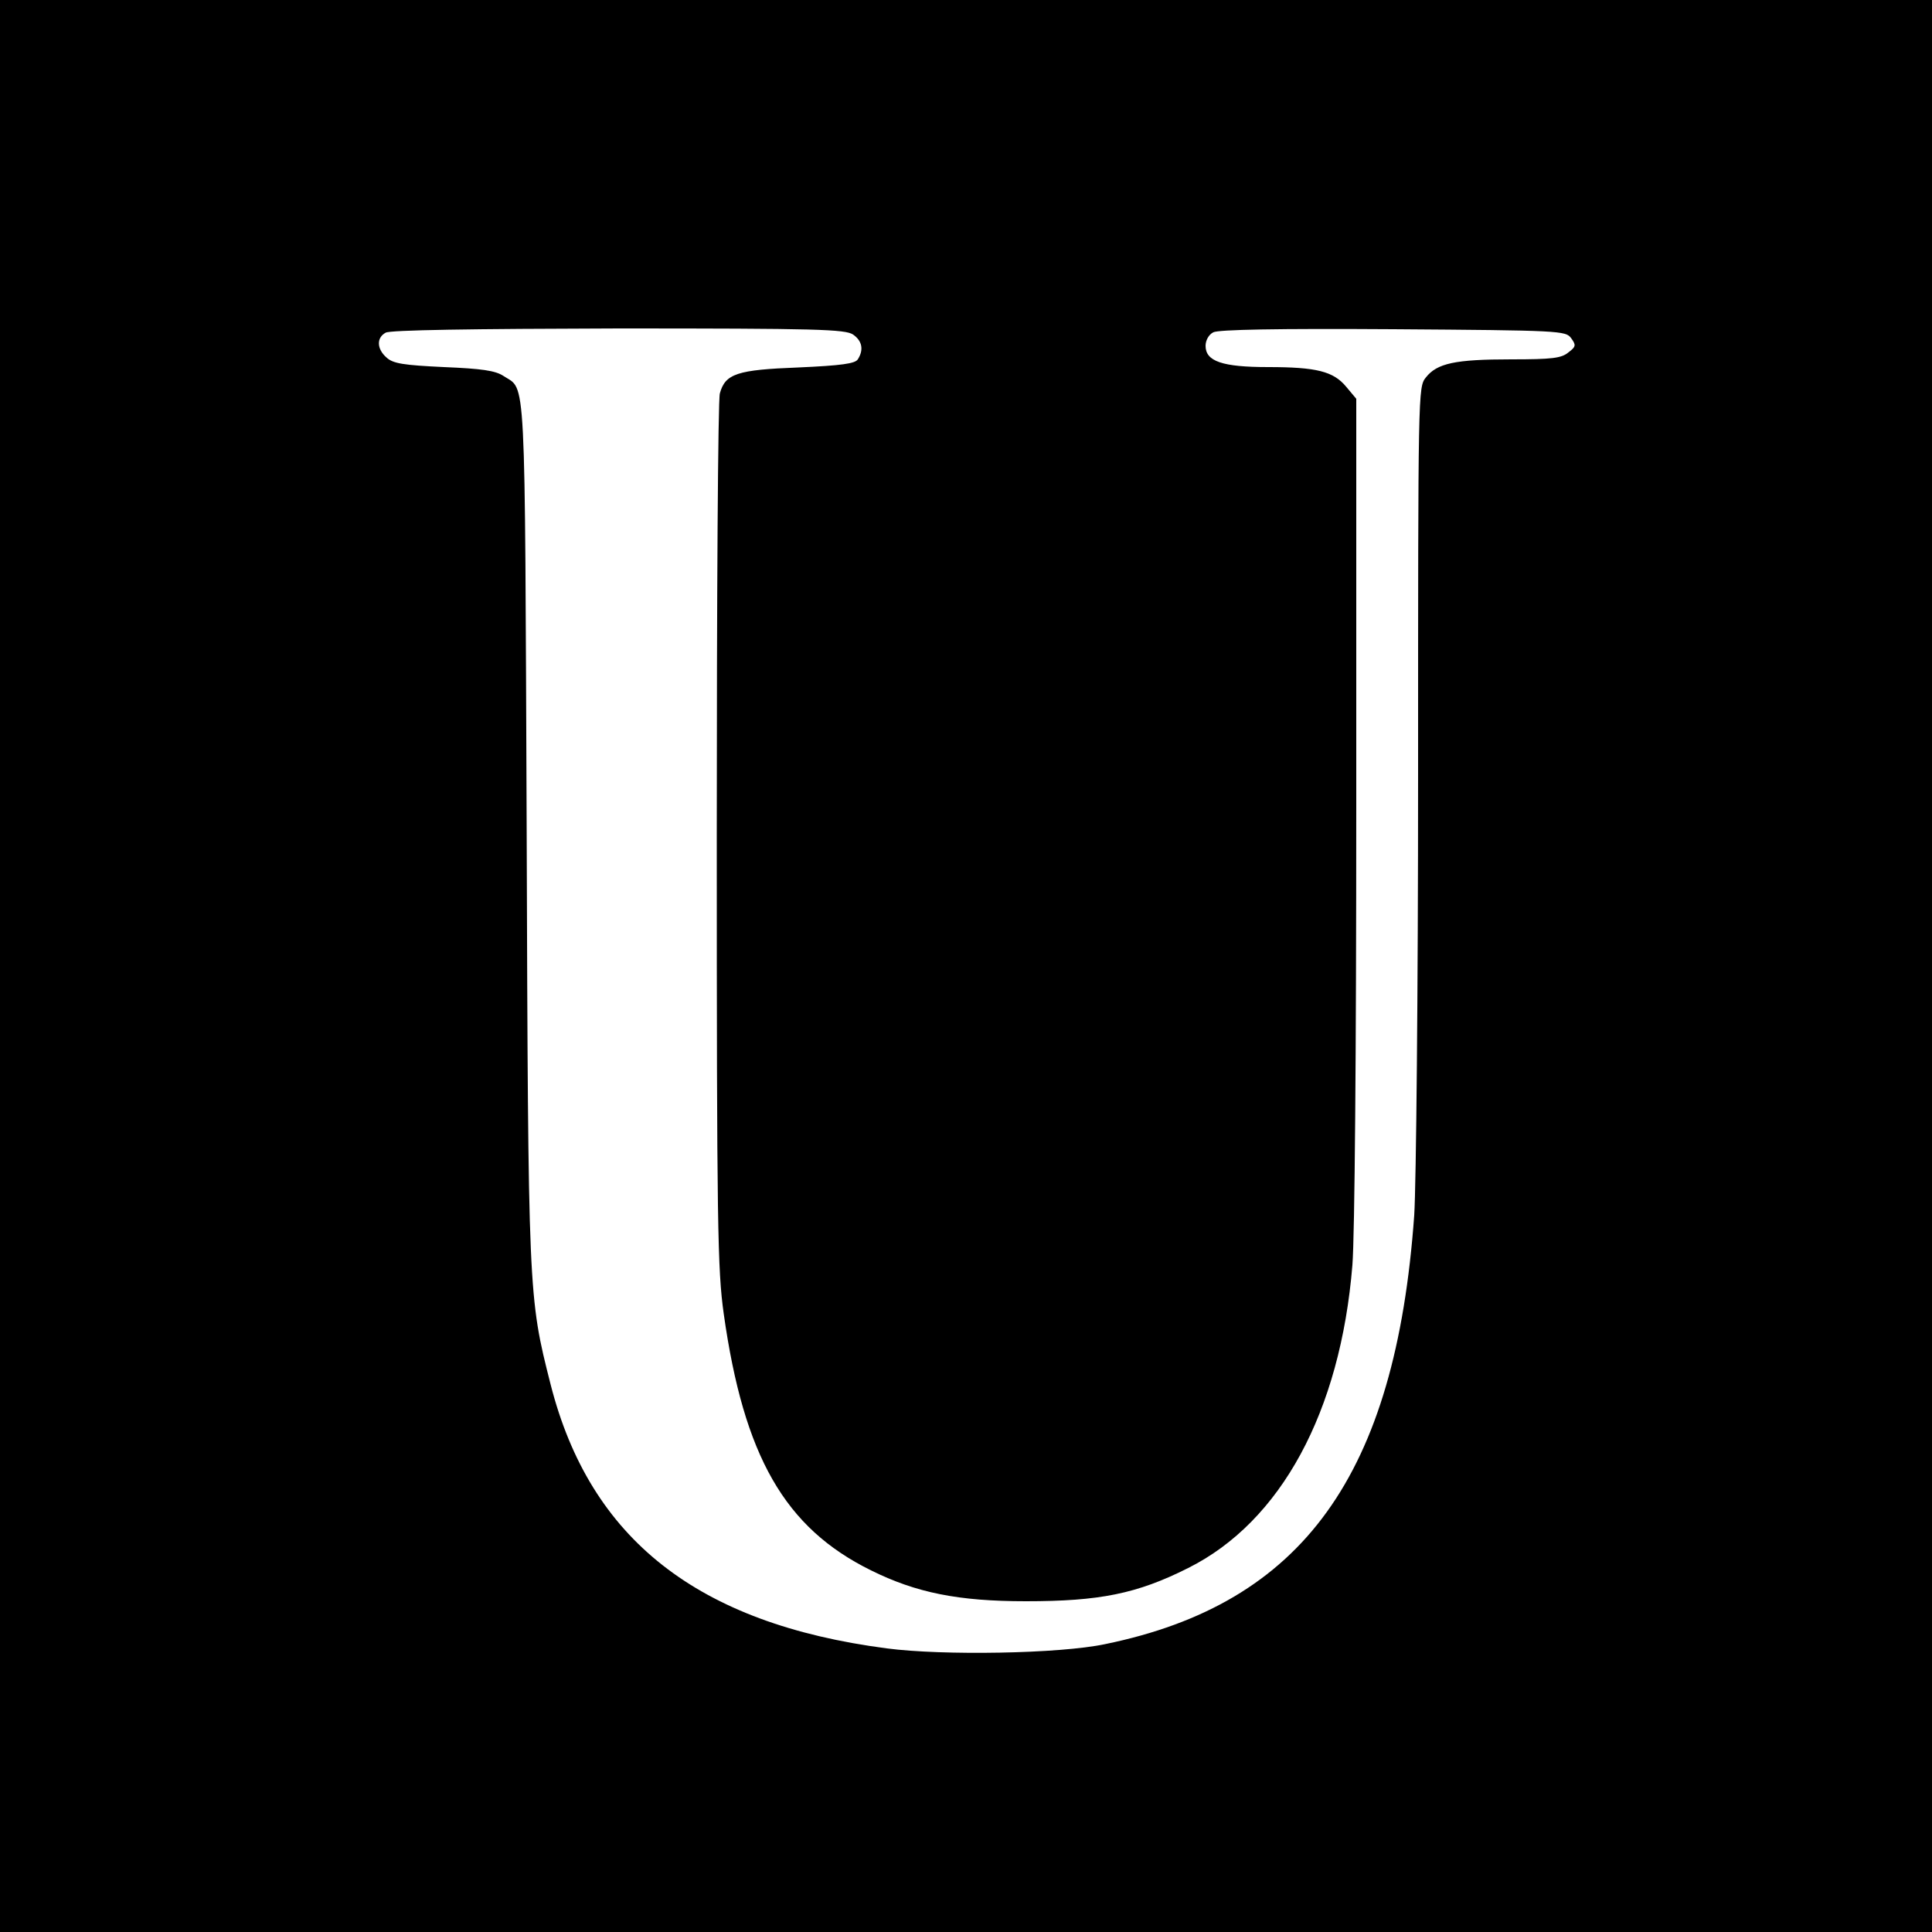 <?xml version="1.0" standalone="no"?>
<!DOCTYPE svg PUBLIC "-//W3C//DTD SVG 20010904//EN"
 "http://www.w3.org/TR/2001/REC-SVG-20010904/DTD/svg10.dtd">
<svg version="1.0" xmlns="http://www.w3.org/2000/svg"
 width="500pt" height="500pt" viewBox="0 0 500 500"
 preserveAspectRatio="xMidYMid meet">
<g transform="translate(0,500) scale(0.1,-0.1)"
fill="#000000" stroke="none">
<path d="M0 2500 l0 -2500 2500 0 2500 0 0 2500 0 2500 -2500 0 -2500 0 0
-2500z m2208 1634 c23 -16 28 -39 12 -64 -7 -11 -42 -16 -154 -21 -158 -6
-189 -16 -203 -67 -5 -15 -8 -529 -8 -1142 0 -1014 2 -1126 18 -1240 52 -369
158 -554 381 -664 117 -58 226 -80 401 -80 190 0 287 19 420 86 240 120 394
404 425 784 6 76 10 550 10 1185 l0 1057 -26 31 c-33 40 -77 51 -202 51 -119
0 -162 15 -162 55 0 14 8 29 20 35 13 7 164 10 466 8 432 -3 446 -4 460 -23
13 -18 13 -22 -7 -37 -18 -15 -42 -18 -148 -18 -145 0 -192 -10 -221 -47 -20
-25 -20 -33 -20 -1027 0 -564 -5 -1062 -10 -1141 -48 -672 -288 -1005 -800
-1110 -118 -25 -420 -30 -565 -11 -490 64 -768 283 -870 683 -58 228 -58 231
-62 1438 -5 1208 -1 1133 -60 1172 -21 14 -57 19 -154 23 -105 5 -132 9 -149
25 -25 22 -26 51 -2 64 11 7 223 10 602 11 514 0 588 -2 608 -16z"/>
</g>
</svg>
